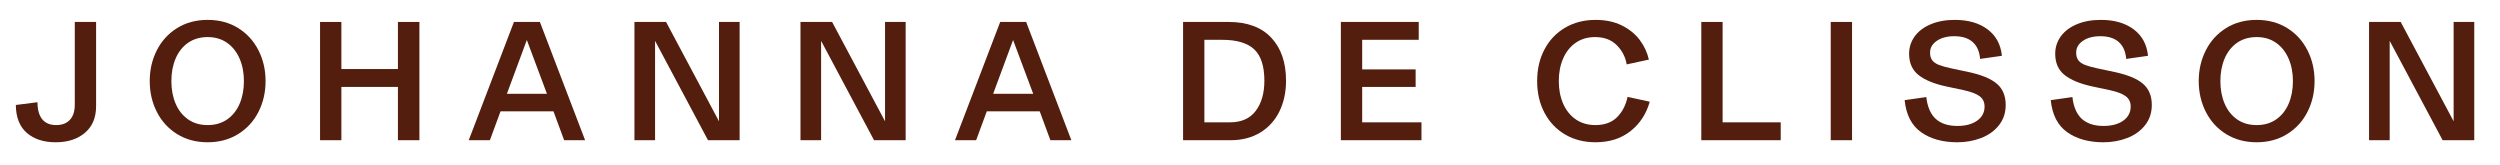 <?xml version="1.0" encoding="UTF-8"?>
<svg id="Calque_1" data-name="Calque 1" xmlns="http://www.w3.org/2000/svg" viewBox="0 0 7786.89 512.6">
  <defs>
    <style>
      .cls-1 {
        fill: #531e0d;
      }

      .cls-2 {
        isolation: isolate;
      }
    </style>
  </defs>
  <g class="cls-2">
    <path class="cls-1" d="M83.57,413.96c-22.49-19.45-33.91-48.46-34.27-87l67.46-8.56c0,23.2,4.9,40.87,14.72,53,9.81,12.13,24.36,18.19,43.63,18.19,18.2,0,32.39-5.44,42.56-16.32,10.17-10.89,15.26-26.51,15.26-46.85V68.37h66.38v262.33c0,35.7-11.6,63.37-34.8,82.98-23.2,19.64-53.54,29.45-91.01,29.45s-67.46-9.71-89.94-29.17Z"/>
    <path class="cls-1" d="M551.75,417.7c-27.31-16.94-48.37-39.96-63.17-69.05-14.82-29.09-22.22-61.12-22.22-96.11s7.4-67.01,22.22-96.1c14.81-29.09,35.87-52.1,63.17-69.07,27.3-16.95,58.97-25.43,95.03-25.43s67.72,8.48,95.03,25.43c27.3,16.96,48.36,39.98,63.17,69.07,14.81,29.09,22.22,61.12,22.22,96.1s-7.41,67.02-22.22,96.11c-14.82,29.09-35.96,52.12-63.44,69.05-27.49,16.96-59.08,25.43-94.76,25.43s-67.73-8.47-95.03-25.43ZM707.54,371.93c16.95-11.78,29.89-28.01,38.81-48.72,8.92-20.7,13.38-44.25,13.38-70.68s-4.55-49.52-13.65-70.4c-9.1-20.87-22.14-37.2-39.08-48.98-16.96-11.78-37.03-17.67-60.23-17.67s-43.82,5.89-60.77,17.67c-16.96,11.77-29.9,28.02-38.81,48.72-8.92,20.7-13.38,44.26-13.38,70.67s4.46,49.97,13.38,70.68c8.92,20.7,21.86,36.93,38.81,48.72,16.95,11.77,37.21,17.66,60.77,17.66s43.81-5.89,60.76-17.66Z"/>
    <path class="cls-1" d="M1239.44,215.06V68.37h66.92v368.34h-66.92v-165.97h-176.14v165.97h-66.38V68.37h66.38v146.69h176.14Z"/>
    <path class="cls-1" d="M1822.46,436.71h-65.32l-33.19-89.95h-164.89l-33.19,89.95h-65.85l140.8-368.34h80.84l140.8,368.34ZM1703.6,292.16l-62.64-167.58-62.1,167.58h124.74Z"/>
    <path class="cls-1" d="M2239.51,377.82V68.37h64.24v368.34h-98.51l-164.89-309.45v309.45h-64.24V68.37h98.51l164.9,309.45Z"/>
    <path class="cls-1" d="M2756.68,377.82V68.37h64.24v368.34h-98.51l-164.89-309.45v309.45h-64.24V68.37h98.51l164.9,309.45Z"/>
    <path class="cls-1" d="M3337.02,436.71h-65.32l-33.19-89.95h-164.89l-33.19,89.95h-65.85l140.8-368.34h80.84l140.8,368.34ZM3218.16,292.16l-62.64-167.58-62.1,167.58h124.74Z"/>
    <path class="cls-1" d="M3685,436.71V68.37h141.87c57.82,0,102.07,16.33,132.77,48.99,30.69,32.66,46.05,77.37,46.05,134.12,0,35.69-6.88,67.55-20.62,95.56-13.75,28.02-33.64,49.97-59.7,65.86-26.06,15.88-56.93,23.82-92.62,23.82h-147.76ZM3830.62,381.03c36.04,0,62.99-11.95,80.84-35.87,17.84-23.91,26.77-55.15,26.77-93.69,0-45.33-10.53-77.9-31.59-97.71-21.06-19.82-54.25-29.72-99.58-29.72h-55.68v256.98h79.24Z"/>
    <path class="cls-1" d="M4242.86,270.74v110.29h184.7v55.68h-251.09V68.37h242.53v55.68h-176.14v92.09h166.5v54.6h-166.5Z"/>
    <path class="cls-1" d="M4875.13,419.04c-27.49-16.06-48.91-38.54-64.24-67.46-15.35-28.91-23.03-61.91-23.03-99.04s7.58-69.6,22.75-98.51c15.17-28.9,36.59-51.48,64.24-67.72,27.66-16.24,59.34-24.36,95.03-24.36,31.4,0,58.71,5.8,81.92,17.4,23.19,11.61,41.75,26.69,55.68,45.23,13.92,18.57,23.37,38.91,28.37,61.03l-69.07,14.99c-3.93-23.2-14.27-43.19-31.05-59.97-16.78-16.77-39.26-25.16-67.46-25.16-23.21,0-43.29,5.89-60.23,17.67-16.96,11.77-29.99,28.02-39.09,48.72-9.1,20.7-13.66,44.26-13.66,70.67s4.56,49.97,13.66,70.68,22.22,36.93,39.35,48.72c17.14,11.77,37.48,17.66,61.03,17.66,28.55,0,51.04-8.2,67.46-24.63,16.42-16.41,27.3-37.48,32.66-63.17l69.07,14.98c-10.35,37.48-30.17,67.92-59.42,91.29-29.27,23.38-65.86,35.06-109.75,35.06-35.33,0-66.74-8.03-94.22-24.09Z"/>
    <path class="cls-1" d="M5546.48,436.71h-247.35V68.37h66.39v312.66h180.96v55.68Z"/>
    <path class="cls-1" d="M5768.66,436.71h-66.39V68.37h66.39v368.34Z"/>
    <path class="cls-1" d="M5983.88,411.81c-29.63-20.88-46.76-54.15-51.39-99.85l67.46-9.63c3.57,30.7,13.38,53.36,29.45,67.99,16.06,14.64,38.54,21.95,67.46,21.95,25.34,0,45.78-5.44,61.31-16.32,15.52-10.89,23.29-25.61,23.29-44.17,0-13.92-5.27-24.71-15.8-32.39-10.53-7.66-27.56-14-51.12-19l-53-11.25c-37.83-8.2-66.48-20.08-85.93-35.59-19.45-15.53-29.17-37.56-29.17-66.13,0-19.98,5.79-38.01,17.4-54.07,11.6-16.06,28.19-28.64,49.79-37.74,21.58-9.11,46.66-13.66,75.21-13.66,41.76,0,75.76,9.82,101.99,29.45,26.24,19.64,41.13,47.12,44.7,82.45l-67.99,9.63c-1.8-22.84-9.46-40.32-23.03-52.46-13.57-12.13-32.66-18.2-57.28-18.2-22.49,0-40.7,4.82-54.61,14.45-13.92,9.64-20.88,21.78-20.88,36.41,0,10.35,2.32,18.47,6.96,24.36,4.63,5.89,11.51,10.62,20.61,14.18,9.11,3.58,21.86,7.15,38.28,10.71l53,11.25c40.69,8.56,70.31,20.7,88.87,36.4,18.55,15.72,27.84,37.84,27.84,66.39,0,24.28-6.95,45.23-20.87,62.91-13.93,17.67-32.39,30.97-55.42,39.88-23.01,8.92-47.91,13.38-74.68,13.38-45.33,0-82.81-10.44-112.43-31.32Z"/>
    <path class="cls-1" d="M6438.95,411.81c-29.63-20.88-46.76-54.15-51.39-99.85l67.46-9.63c3.57,30.7,13.38,53.36,29.45,67.99,16.06,14.64,38.54,21.95,67.46,21.95,25.34,0,45.78-5.44,61.31-16.32,15.52-10.89,23.29-25.61,23.29-44.17,0-13.92-5.27-24.71-15.8-32.39-10.53-7.66-27.56-14-51.12-19l-53-11.25c-37.83-8.2-66.48-20.08-85.93-35.59-19.45-15.53-29.17-37.56-29.17-66.13,0-19.98,5.79-38.01,17.4-54.07,11.6-16.06,28.19-28.64,49.79-37.74,21.58-9.11,46.66-13.66,75.21-13.66,41.76,0,75.76,9.82,101.99,29.45,26.24,19.64,41.13,47.12,44.7,82.45l-67.99,9.63c-1.8-22.84-9.46-40.32-23.03-52.46-13.57-12.13-32.66-18.2-57.28-18.2-22.49,0-40.7,4.82-54.61,14.45-13.92,9.64-20.88,21.78-20.88,36.41,0,10.35,2.32,18.47,6.96,24.36,4.63,5.89,11.51,10.62,20.61,14.18,9.11,3.58,21.86,7.15,38.28,10.71l53,11.25c40.69,8.56,70.31,20.7,88.87,36.4,18.55,15.72,27.84,37.84,27.84,66.39,0,24.28-6.95,45.23-20.87,62.91-13.93,17.67-32.39,30.97-55.42,39.88-23.01,8.92-47.91,13.38-74.68,13.38-45.33,0-82.81-10.44-112.43-31.32Z"/>
    <path class="cls-1" d="M6933.9,417.7c-27.3-16.94-48.36-39.96-63.17-69.05-14.82-29.09-22.22-61.12-22.22-96.11s7.4-67.01,22.22-96.1c14.81-29.09,35.87-52.1,63.17-69.07,27.31-16.95,58.97-25.43,95.03-25.43s67.73,8.48,95.03,25.43c27.31,16.96,48.36,39.98,63.18,69.07,14.81,29.09,22.22,61.12,22.22,96.1s-7.41,67.02-22.22,96.11c-14.82,29.09-35.96,52.12-63.44,69.05-27.49,16.96-59.08,25.43-94.77,25.43s-67.72-8.47-95.03-25.43ZM7089.7,371.93c16.94-11.78,29.88-28.01,38.81-48.72,8.91-20.7,13.38-44.25,13.38-70.68s-4.56-49.52-13.66-70.4c-9.1-20.87-22.14-37.2-39.09-48.98-16.95-11.78-37.03-17.67-60.23-17.67s-43.81,5.89-60.76,17.67c-16.95,11.77-29.9,28.02-38.81,48.72-8.92,20.7-13.38,44.26-13.38,70.67s4.46,49.97,13.38,70.68c8.92,20.7,21.86,36.93,38.81,48.72,16.95,11.77,37.21,17.66,60.76,17.66s43.81-5.89,60.77-17.66Z"/>
    <path class="cls-1" d="M7642.46,377.82V68.37h64.24v368.34h-98.51l-164.9-309.45v309.45h-64.24V68.37h98.51l164.9,309.45Z"/>
  </g>
</svg>